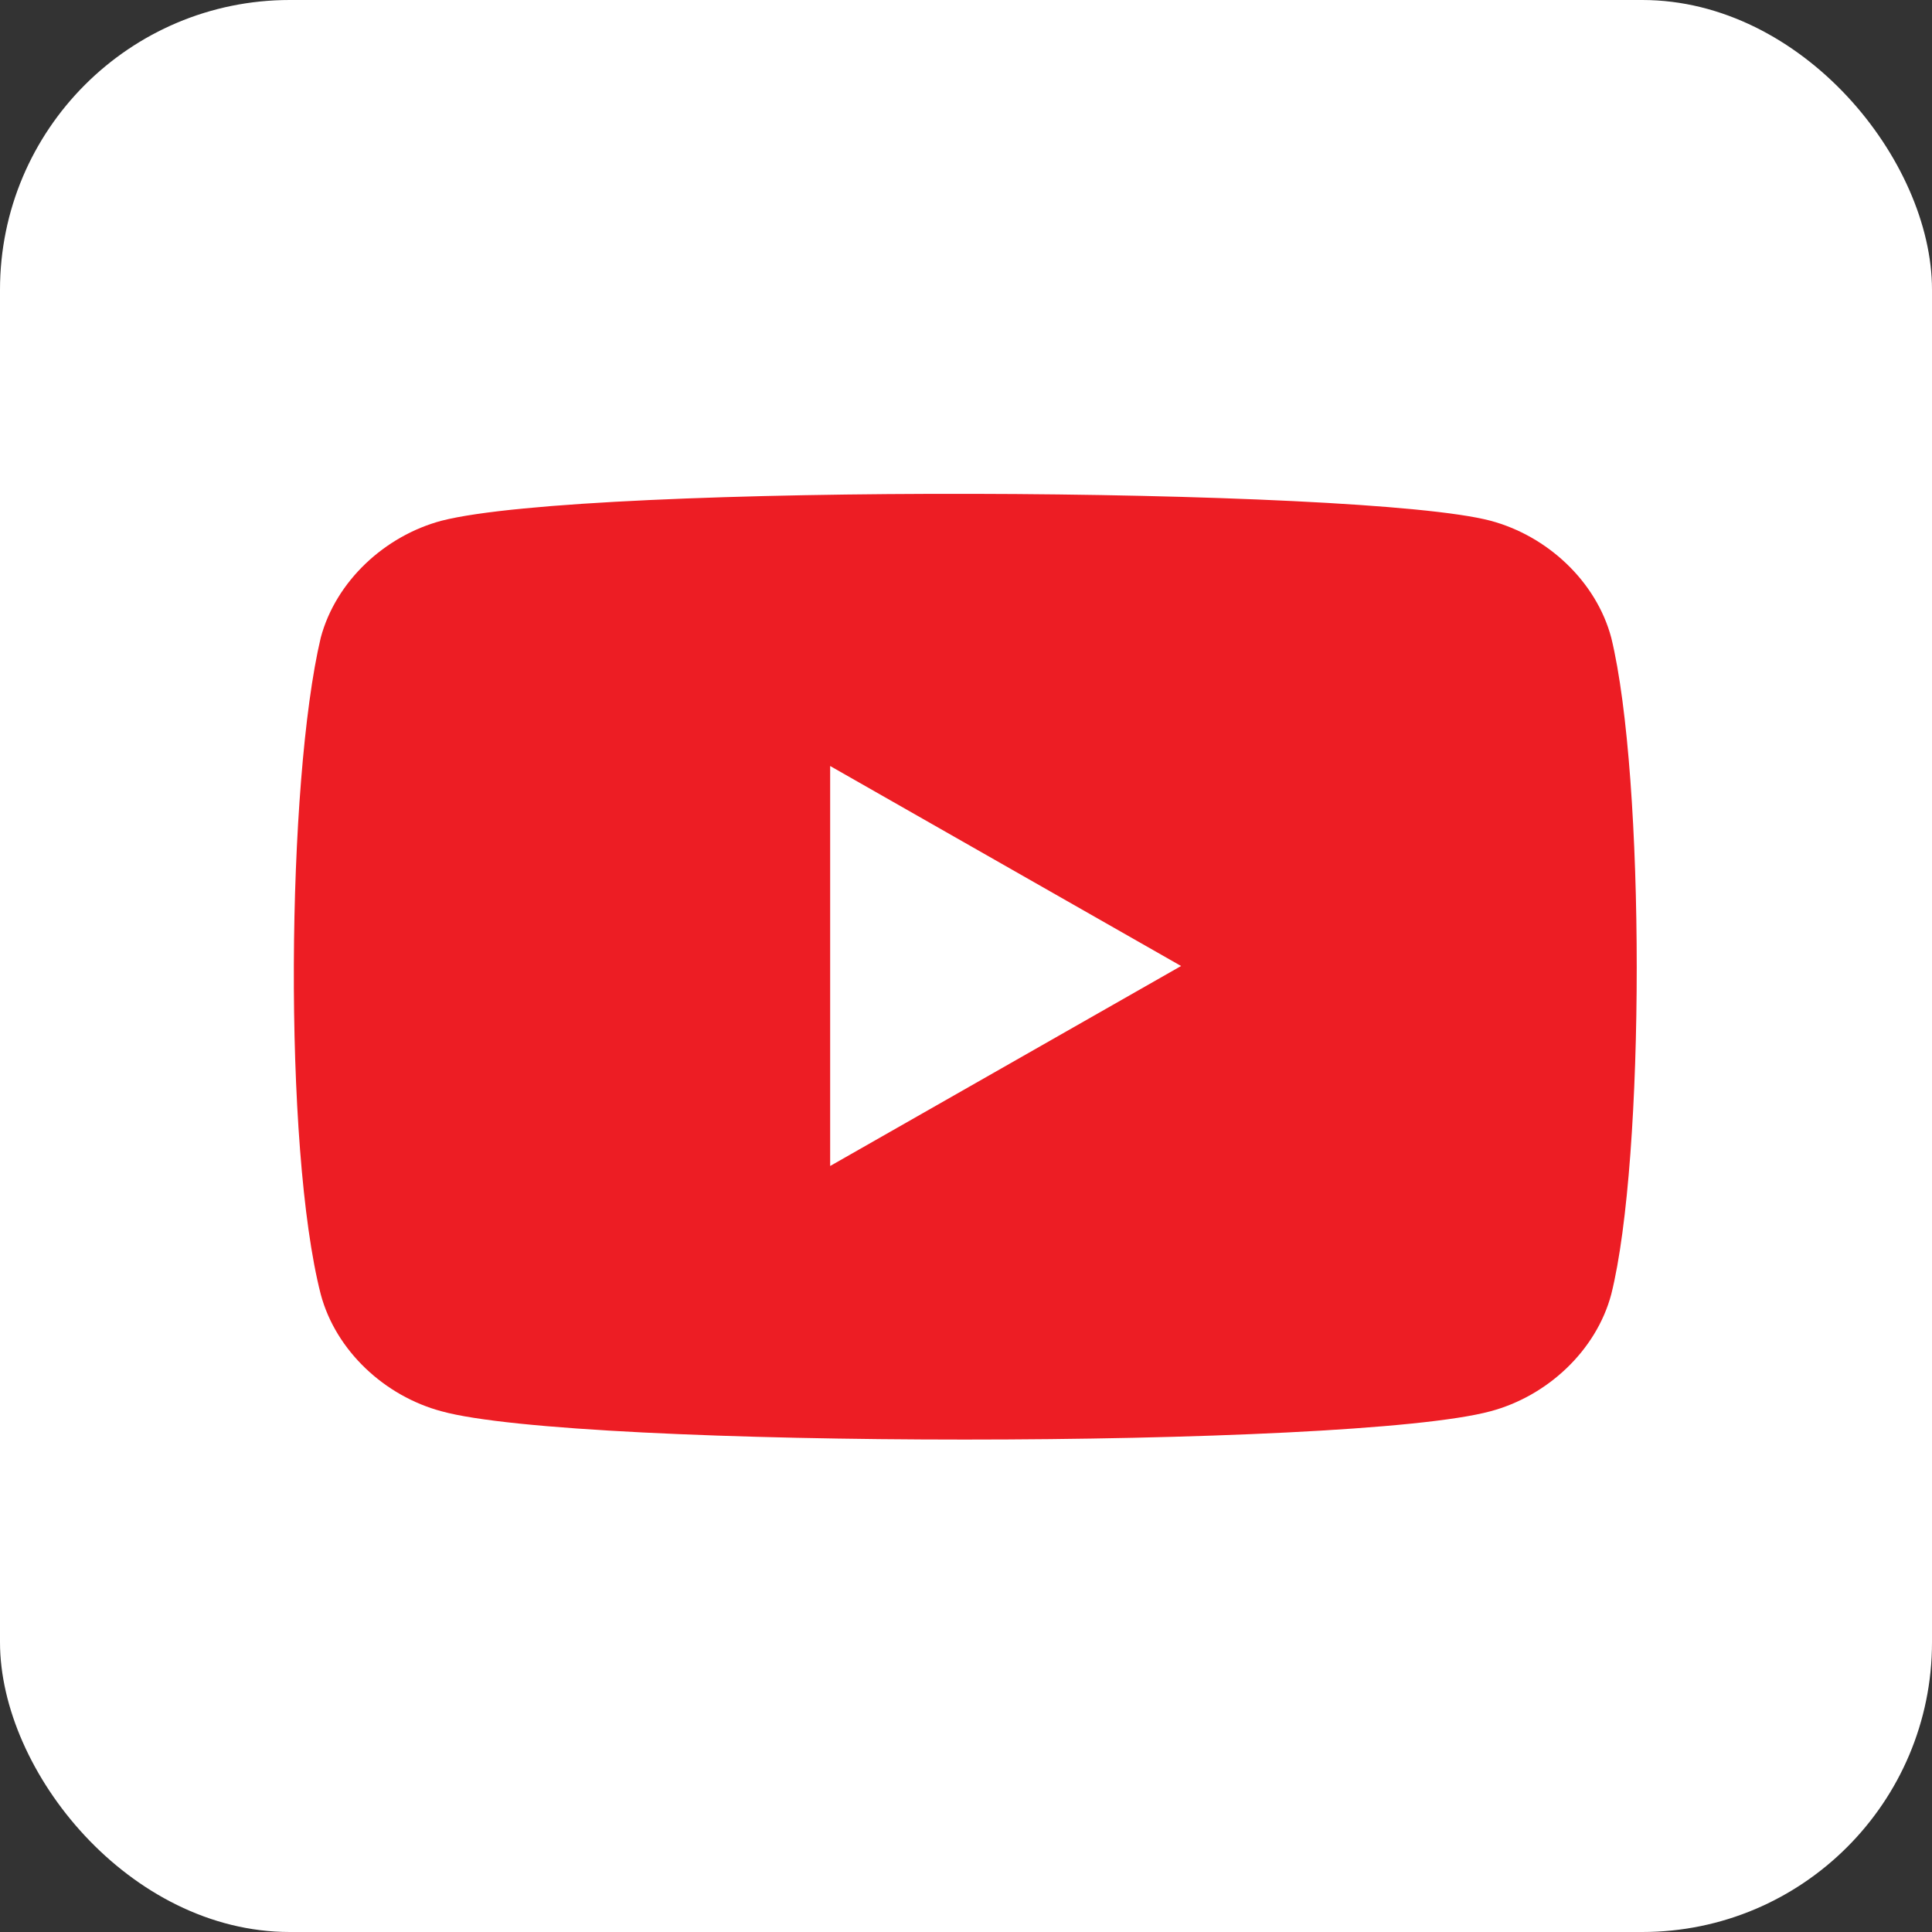<?xml version="1.0" encoding="UTF-8"?>
<svg xmlns="http://www.w3.org/2000/svg" aria-label="YouTube" role="img" viewBox="0 0 512 512" fill="#fff">
  <rect x="0" y="0" width="512" height="512" fill="#333333" stroke="none"/>
  <rect width="512" height="512" rx="15%"></rect>
  <path d="m427,169c-4-15-17-27-32-31-34-9-239-10-278,0-15,4-28,16-32,31-9,38-10,135 0,174 4,15 17,27 32,31 36,10 241,10 278,0 15-4 28-16 32-31 9-36 9-137 0-174zm-207,140v-106l93,53z" fill="#ed1d24"></path>
</svg>
